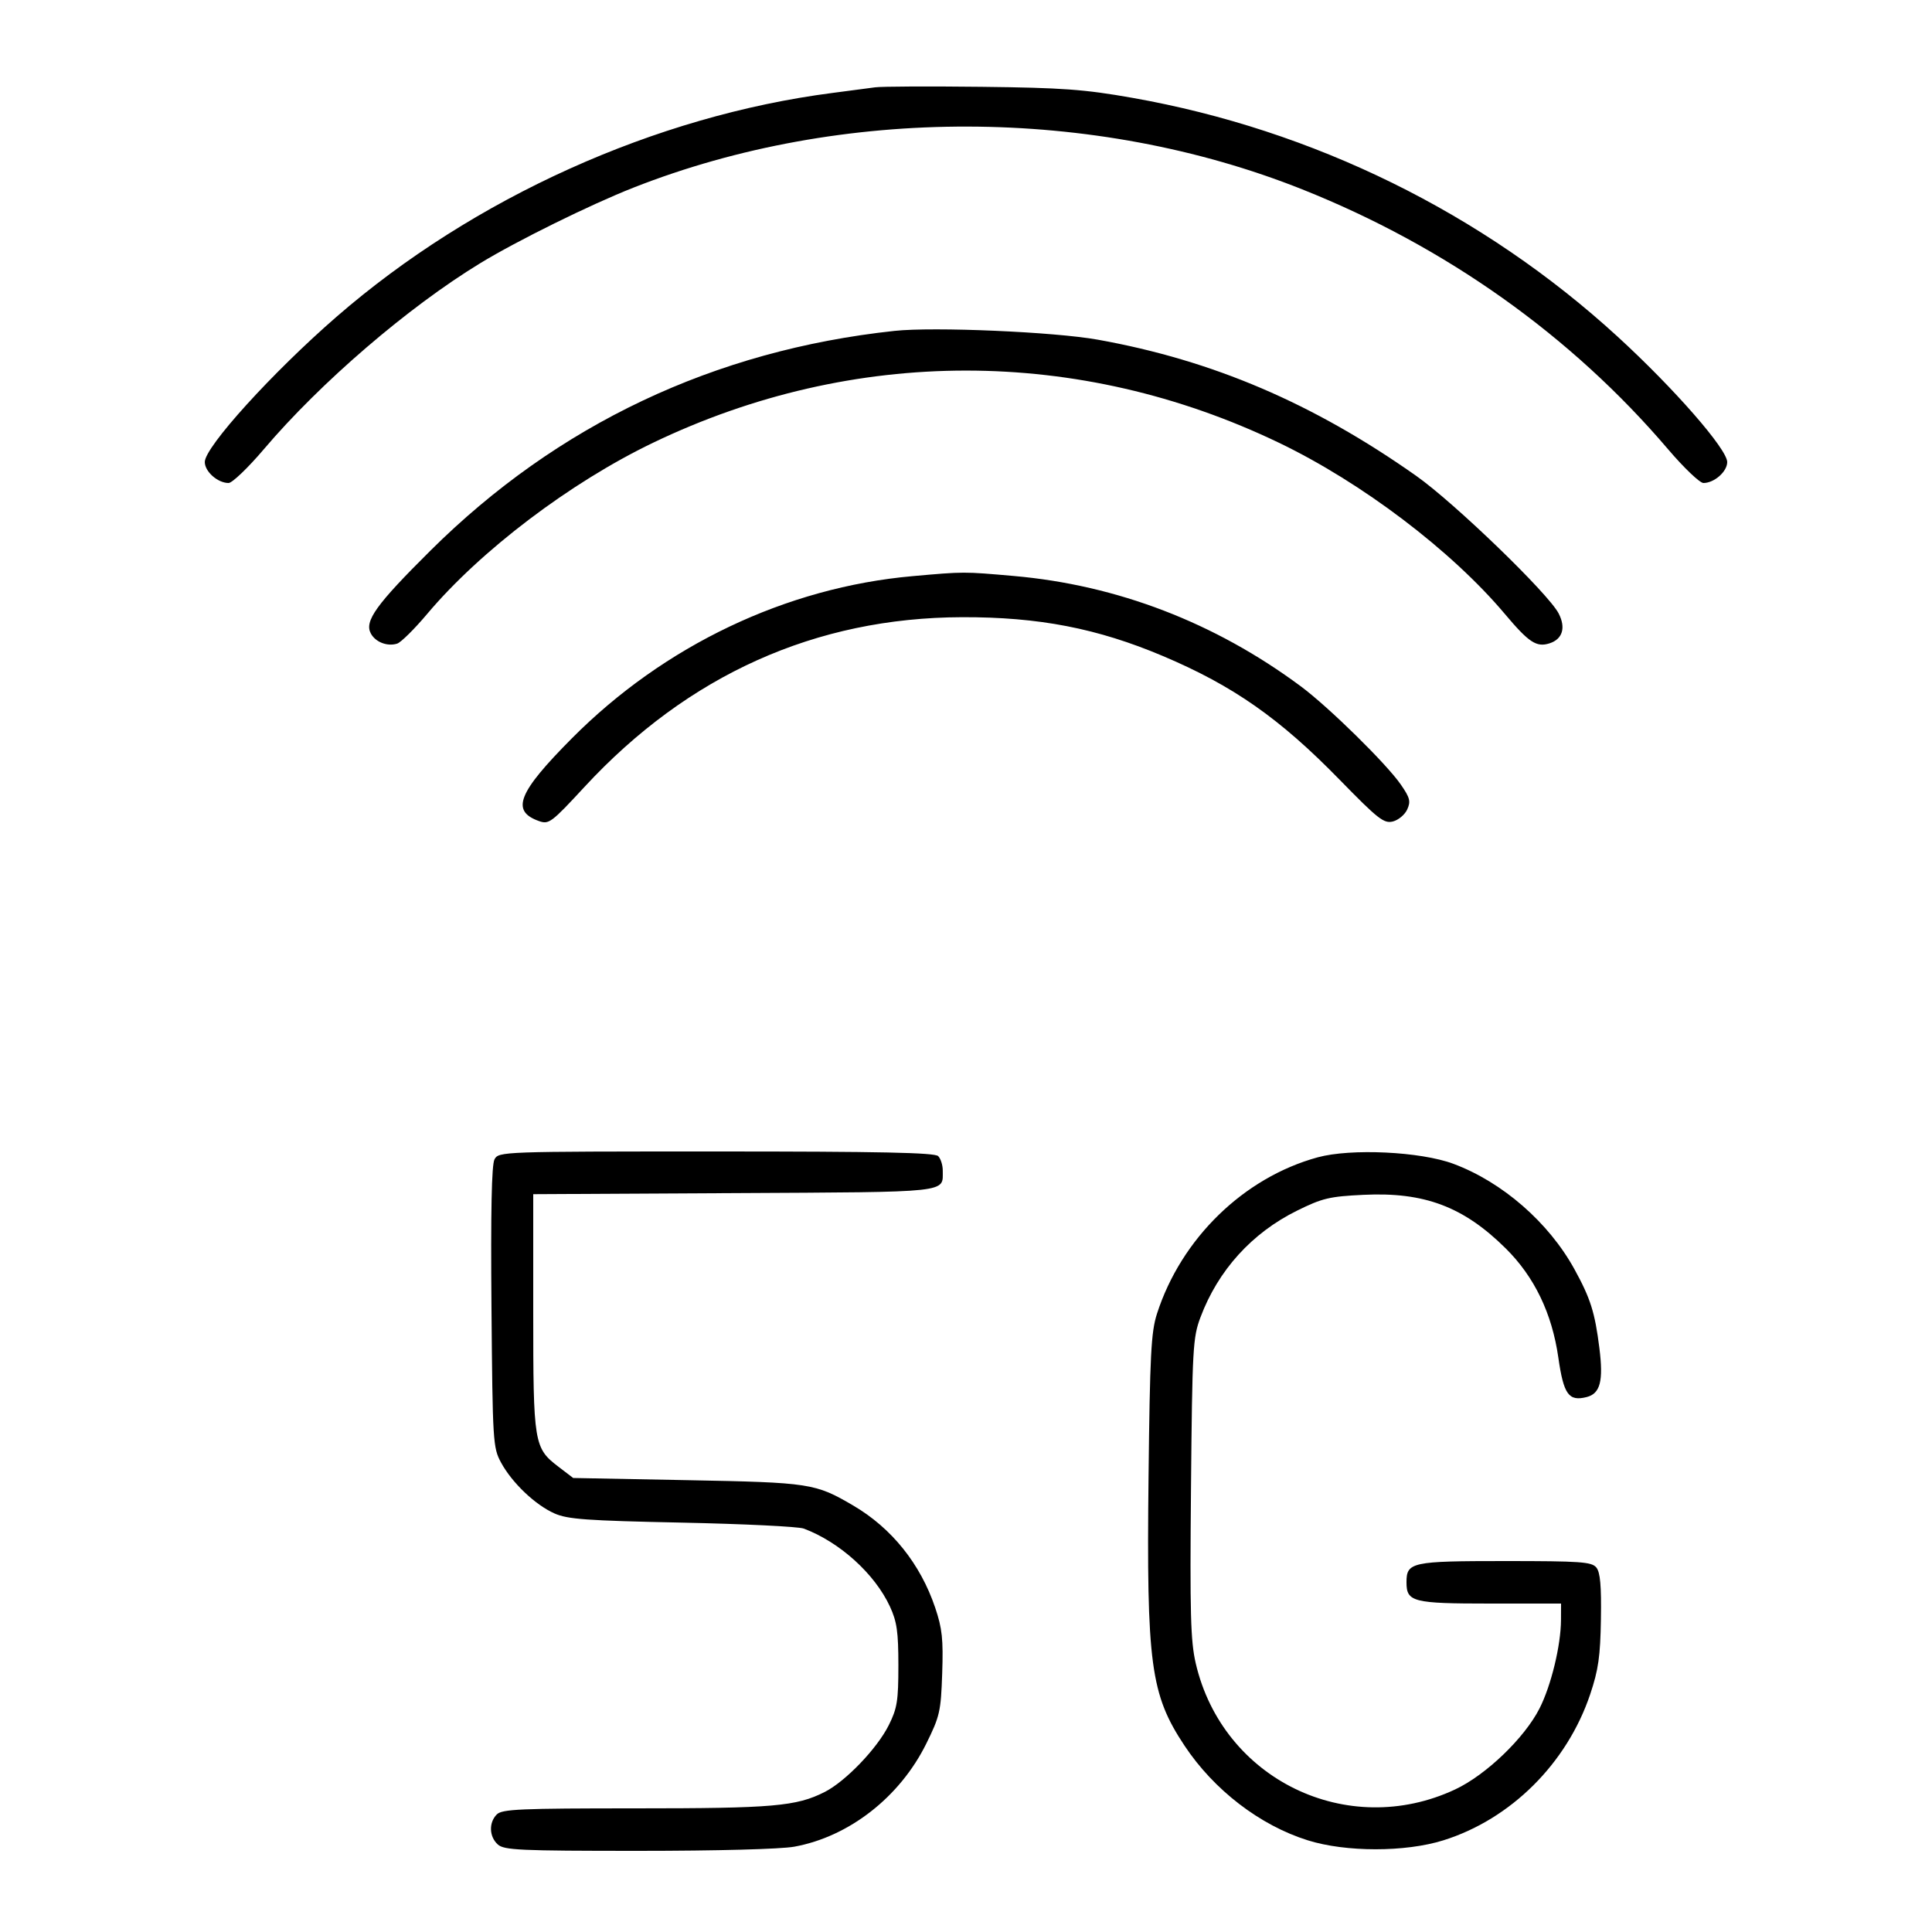 <svg xmlns="http://www.w3.org/2000/svg" viewBox="0 0 500 500" version="1.1">
	<path d="M 226.500 22.597 C 224.850 22.826, 219.900 23.478, 215.500 24.045 C 169.590 29.969, 122.533 51.199, 87.103 81.972 C 70.504 96.390, 53 115.684, 53 119.564 C 53 122.048, 56.343 125, 59.155 125 C 60.095 125, 64.206 121.062, 68.291 116.250 C 82.944 98.986, 105.602 79.507, 124.278 68.120 C 133.799 62.315, 152.788 52.948, 163.901 48.575 C 217.874 27.335, 283.011 27.496, 337.009 49.002 C 374.164 63.800, 406.654 86.879, 431.680 116.250 C 435.781 121.063, 439.905 125, 440.845 125 C 443.648 125, 447 122.051, 447 119.584 C 447 116.248, 433.259 100.519, 418.641 87.124 C 383.765 55.165, 339.899 33.584, 293 25.311 C 280.579 23.120, 274.987 22.713, 254 22.468 C 240.525 22.310, 228.150 22.369, 226.500 22.597 M 231.500 85.633 C 184.834 90.657, 144.257 109.869, 111.403 142.494 C 97.349 156.450, 94.258 160.745, 95.969 163.941 C 97.170 166.187, 100.247 167.374, 102.779 166.570 C 103.758 166.259, 107.246 162.813, 110.529 158.912 C 124.359 142.482, 147.566 124.891, 169 114.590 C 220.838 89.678, 279.162 89.678, 331 114.590 C 352.434 124.891, 375.641 142.482, 389.471 158.912 C 395.674 166.282, 397.631 167.569, 401.001 166.500 C 404.384 165.426, 405.292 162.467, 403.377 158.759 C 400.716 153.606, 376.404 130.125, 366.500 123.143 C 339.865 104.364, 313.851 93.240, 284.094 87.907 C 272.805 85.883, 241.676 84.538, 231.500 85.633 M 236.184 149.104 C 203.465 152.015, 171.890 167.043, 148.011 191.070 C 134.050 205.119, 132.148 209.876, 139.452 212.478 C 142.056 213.405, 142.662 212.952, 151.265 203.652 C 178.080 174.664, 211.072 159.836, 249 159.729 C 268.845 159.672, 284.023 162.611, 301 169.797 C 319.158 177.483, 331.188 185.906, 346.687 201.786 C 356.653 211.999, 358.157 213.177, 360.471 212.597 C 361.899 212.238, 363.571 210.842, 364.185 209.494 C 365.138 207.401, 364.895 206.456, 362.524 203.034 C 358.774 197.623, 343.862 182.978, 336.646 177.619 C 314.447 161.134, 289.148 151.411, 262.336 149.059 C 249.333 147.918, 249.514 147.918, 236.184 149.104 M 127.978 300.040 C 127.230 301.439, 126.983 313.470, 127.193 338.290 C 127.489 373.220, 127.577 374.641, 129.665 378.500 C 132.504 383.744, 138.507 389.462, 143.500 391.677 C 146.910 393.189, 151.781 393.540, 176.500 394.054 C 192.450 394.386, 206.625 395.078, 208 395.592 C 217.291 399.066, 226.408 407.314, 230.321 415.783 C 232.122 419.682, 232.500 422.322, 232.500 431 C 232.500 440.200, 232.190 442.119, 230 446.500 C 226.987 452.527, 218.815 461.039, 213.425 463.767 C 206.085 467.482, 200.101 468, 164.522 468 C 134.602 468, 129.939 468.204, 128.571 469.571 C 126.464 471.679, 126.584 475.314, 128.829 477.345 C 130.456 478.818, 134.457 479, 165.145 479 C 185.518 479, 202.061 478.558, 205.566 477.920 C 219.749 475.337, 232.886 465.079, 239.722 451.248 C 243.224 444.162, 243.505 442.922, 243.839 433.072 C 244.139 424.221, 243.843 421.450, 242.022 416.054 C 238.205 404.743, 230.758 395.459, 220.842 389.647 C 210.979 383.868, 209.729 383.676, 177.920 383.067 L 148.339 382.500 144.564 379.618 C 138.179 374.745, 138 373.653, 138 339.558 L 138 309.052 190.037 308.776 C 246.625 308.476, 243.950 308.765, 243.985 302.950 C 243.993 301.547, 243.460 299.860, 242.800 299.200 C 241.895 298.295, 227.763 298, 185.335 298 C 129.722 298, 129.058 298.024, 127.978 300.040 M 341 299.520 C 321.881 304.756, 305.687 320.523, 299.422 340 C 297.898 344.738, 297.596 350.600, 297.241 382.315 C 296.700 430.685, 297.750 438.520, 306.547 451.769 C 314.176 463.259, 326.075 472.396, 338.458 476.274 C 348.319 479.362, 363.681 479.362, 373.542 476.274 C 391.016 470.802, 405.539 456.351, 411.546 438.459 C 413.666 432.143, 414.163 428.660, 414.315 419.050 C 414.452 410.377, 414.144 406.905, 413.128 405.669 C 411.921 404.201, 409.066 404, 389.449 404 C 365.297 404, 364 404.280, 364 409.500 C 364 414.585, 365.627 415, 385.571 415 L 404 415 403.983 419.250 C 403.956 425.808, 401.439 436.200, 398.448 442.103 C 394.556 449.783, 384.579 459.366, 376.576 463.111 C 348.676 476.167, 316.416 460.479, 309.457 430.471 C 308.122 424.716, 307.930 417.612, 308.230 385.074 C 308.563 348.788, 308.709 346.167, 310.689 340.894 C 315.248 328.749, 324 319.086, 335.661 313.323 C 342.224 310.079, 344.047 309.645, 352.897 309.219 C 368.638 308.461, 378.756 312.275, 389.674 323.082 C 397.099 330.431, 401.657 339.885, 403.296 351.338 C 404.665 360.895, 405.974 362.725, 410.608 361.562 C 414.142 360.675, 414.992 357.426, 413.920 348.891 C 412.758 339.632, 411.620 336.034, 407.470 328.484 C 400.811 316.367, 388.831 305.931, 376.146 301.195 C 367.637 298.018, 349.620 297.159, 341 299.520" stroke="none" fill="currentColor" fill-rule="evenodd"></path>
</svg>